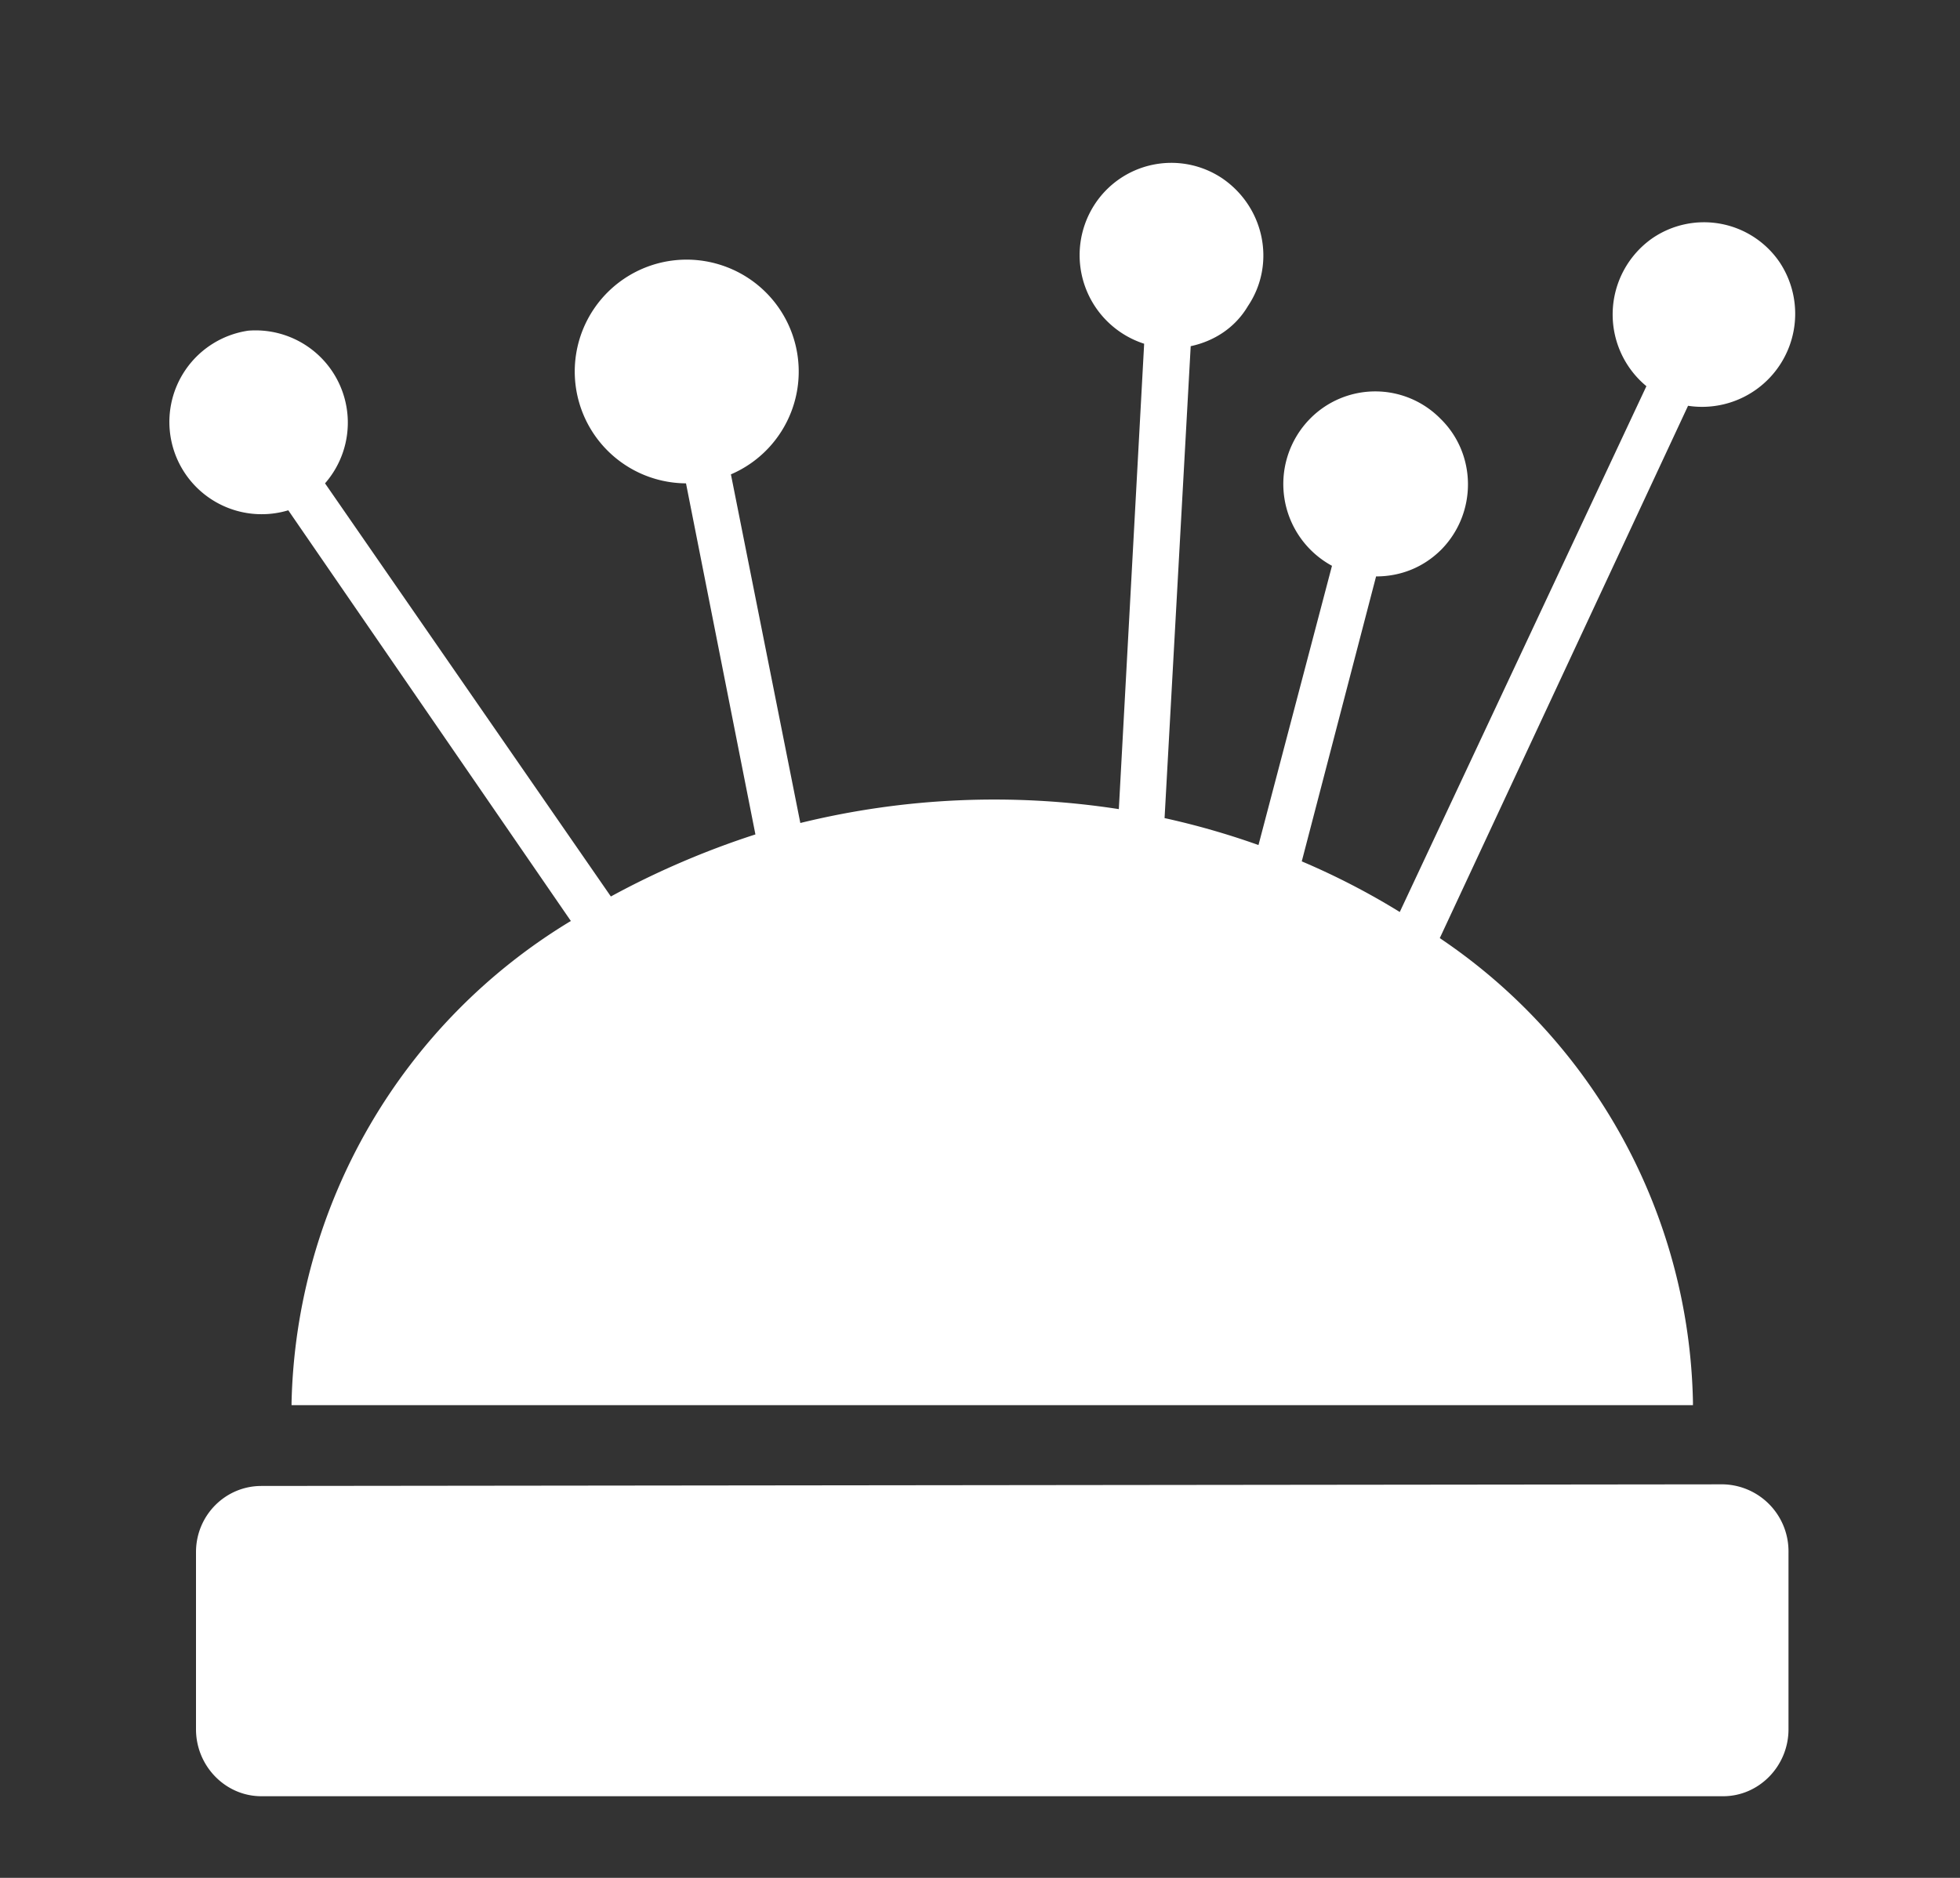 <svg xmlns="http://www.w3.org/2000/svg" xmlns:xlink="http://www.w3.org/1999/xlink" width="24" height="23" viewBox="0 0 24 23"><rect x="0" y="0" width="24" height="23" fill="#333333" stroke="none"/><defs><path id="wtxba" d="M386.2 1089.2c-.44 0-.8.36-.8.81v2.17c0 .45.36.82.8.82h17.9c.44 0 .8-.37.8-.82V1090a.82.82 0 0 0-.8-.82zm11.38-13.96c.28-.06.54-.22.7-.49.35-.52.2-1.22-.32-1.57a1.12 1.12 0 0 0-1.56.33 1.14 1.14 0 0 0 .61 1.7l-.31 5.7a9.97 9.97 0 0 0-3.9.17l-.85-4.27a1.37 1.37 0 0 0-.11-2.56 1.37 1.37 0 1 0-.44 2.67l.85 4.3c-.62.2-1.22.46-1.77.76l-3.5-5.06a1.13 1.13 0 0 0-.94-1.87 1.13 1.13 0 1 0 .49 2.2l3.46 5.03a7.08 7.08 0 0 0-3.42 5.9v.03h17.16v-.04a7.01 7.01 0 0 0-3.1-5.68l3.04-6.52a1.14 1.14 0 0 0 1.12-1.76 1.12 1.12 0 0 0-1.56-.29 1.14 1.14 0 0 0-.07 1.81l-3.02 6.44a8.92 8.92 0 0 0-1.2-.62l.91-3.49c.3 0 .58-.11.8-.33.44-.45.43-1.17-.01-1.6a1.12 1.12 0 0 0-1.6 0 1.14 1.14 0 0 0 .27 1.8l-.9 3.42a9.53 9.53 0 0 0-1.15-.33z"/></defs><g><g transform="translate(-383 -1071)"><use fill="#fff" xlink:href="#wtxba"/></g></g></svg>
